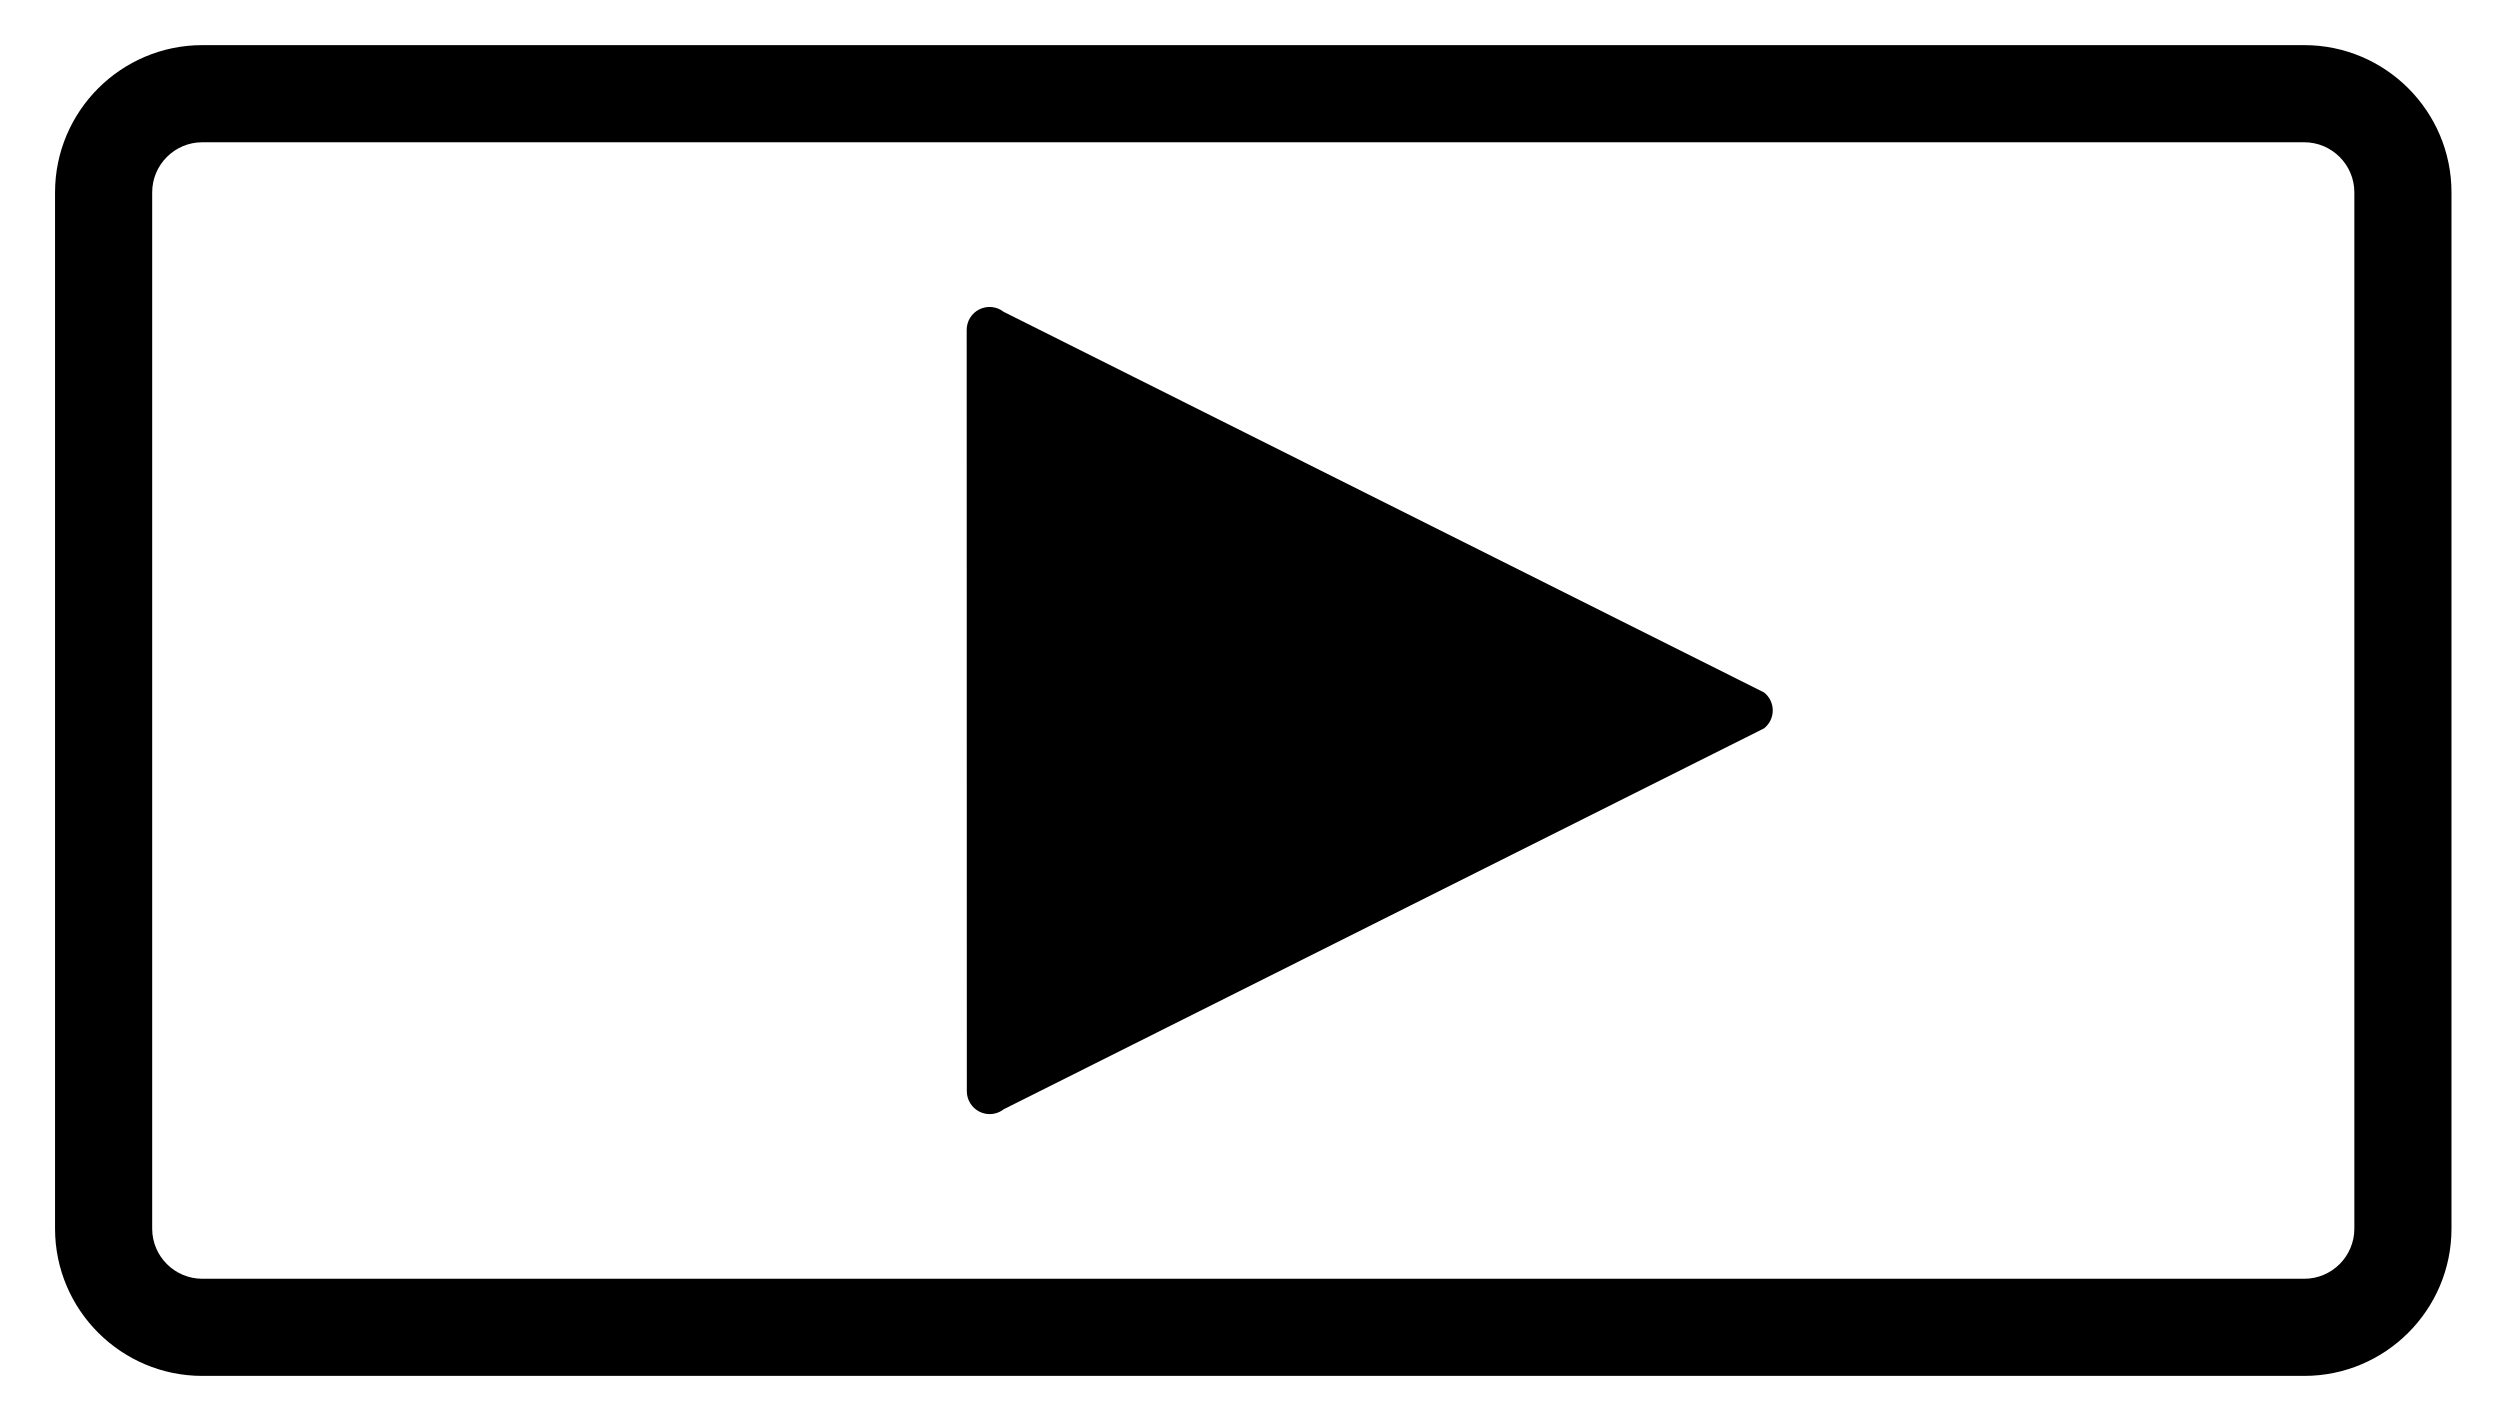 <svg xmlns="http://www.w3.org/2000/svg" xmlns:xlink="http://www.w3.org/1999/xlink" version="1.1" x="0px" y="0px" viewBox="0 0 256.338 145.775" enable-background="new 0 0 256.338 145.775" xml:space="preserve" width="256px" height="145px"><path d="M236.7,141.645H20.311c-8.359,0-15.16-6.801-15.16-15.16V19.806c0-8.359,6.801-15.16,15.16-15.16H236.7  c8.358,0,15.159,6.801,15.159,15.16v106.679C251.859,134.844,245.058,141.645,236.7,141.645z M20.311,14.646  c-2.846,0-5.16,2.315-5.16,5.16v106.679c0,2.846,2.314,5.16,5.16,5.16H236.7c2.845,0,5.159-2.314,5.159-5.16V19.806  c0-2.845-2.314-5.16-5.159-5.16H20.311z"/><polygon points="101.37,112.338 101.356,33.953 179.632,73.134 "/><path d="M101.37,114.693c-0.349,0-0.7-0.077-1.027-0.236c-0.812-0.394-1.326-1.216-1.326-2.117l-0.014-78.386  c0-0.901,0.515-1.724,1.325-2.118c0.812-0.393,1.773-0.289,2.484,0.268l78.276,39.181c0.566,0.446,0.897,1.128,0.897,1.849  c0,0.722-0.331,1.403-0.897,1.85l-78.262,39.205C102.404,114.522,101.888,114.693,101.37,114.693z M103.711,38.802l0.012,68.687  l72.104-34.354L103.711,38.802z"/></svg>